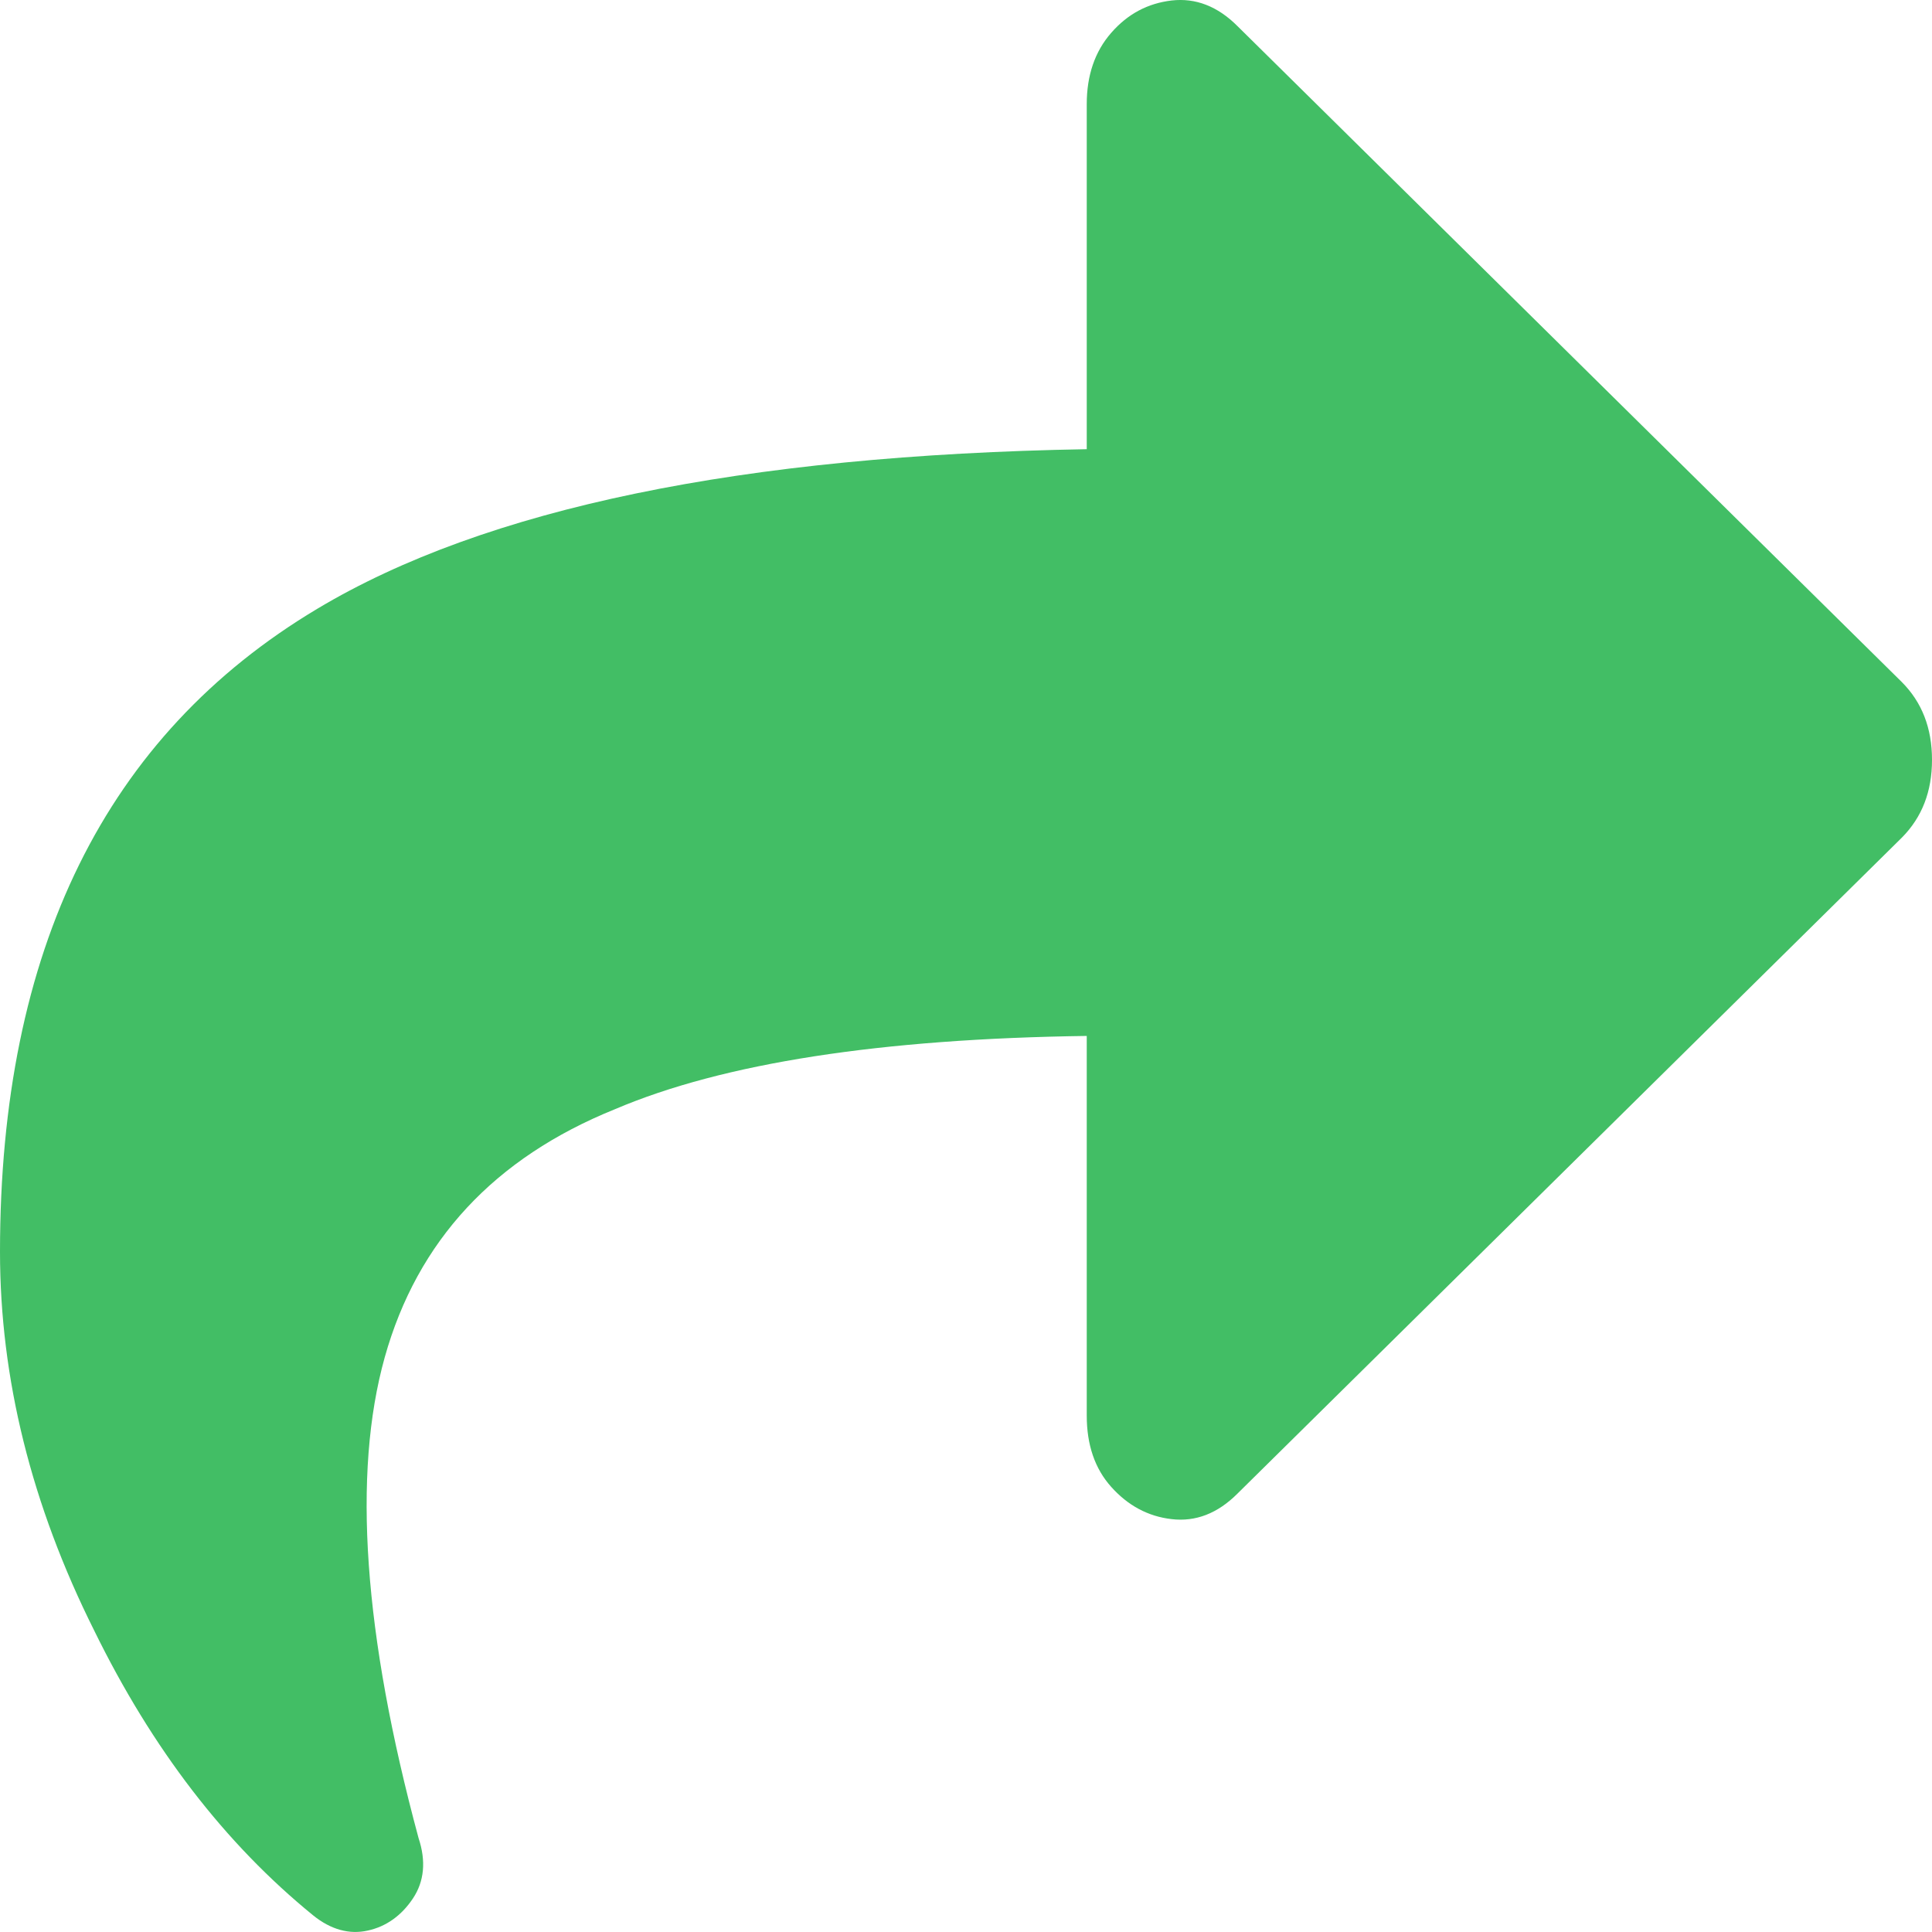 <svg width="20" height="20" viewBox="0 0 20 20" fill="none" xmlns="http://www.w3.org/2000/svg">
<path d="M19.688 7.061C19.896 7.27 20 7.537 20 7.866C20 8.195 19.896 8.461 19.688 8.671L12.812 15.46C12.604 15.669 12.375 15.755 12.129 15.726C11.883 15.698 11.675 15.584 11.504 15.393C11.333 15.203 11.25 14.955 11.25 14.655V10.724C9.117 10.753 7.487 11.005 6.367 11.482C5.117 11.987 4.321 12.844 3.983 14.05C3.646 15.255 3.763 16.918 4.333 19.028C4.412 19.266 4.392 19.476 4.275 19.652C4.158 19.828 4 19.943 3.808 19.985C3.617 20.028 3.425 19.976 3.242 19.828C2.329 19.085 1.575 18.104 0.975 16.879C0.325 15.579 0 14.269 0 12.959C0 9.833 1.092 7.613 3.283 6.303C5.025 5.26 7.683 4.712 11.25 4.65V1.077C11.25 0.782 11.333 0.534 11.504 0.339C11.675 0.143 11.883 0.034 12.129 0.005C12.375 -0.023 12.604 0.063 12.812 0.272L19.688 7.061Z" fill="#42BE65"/>
</svg>
